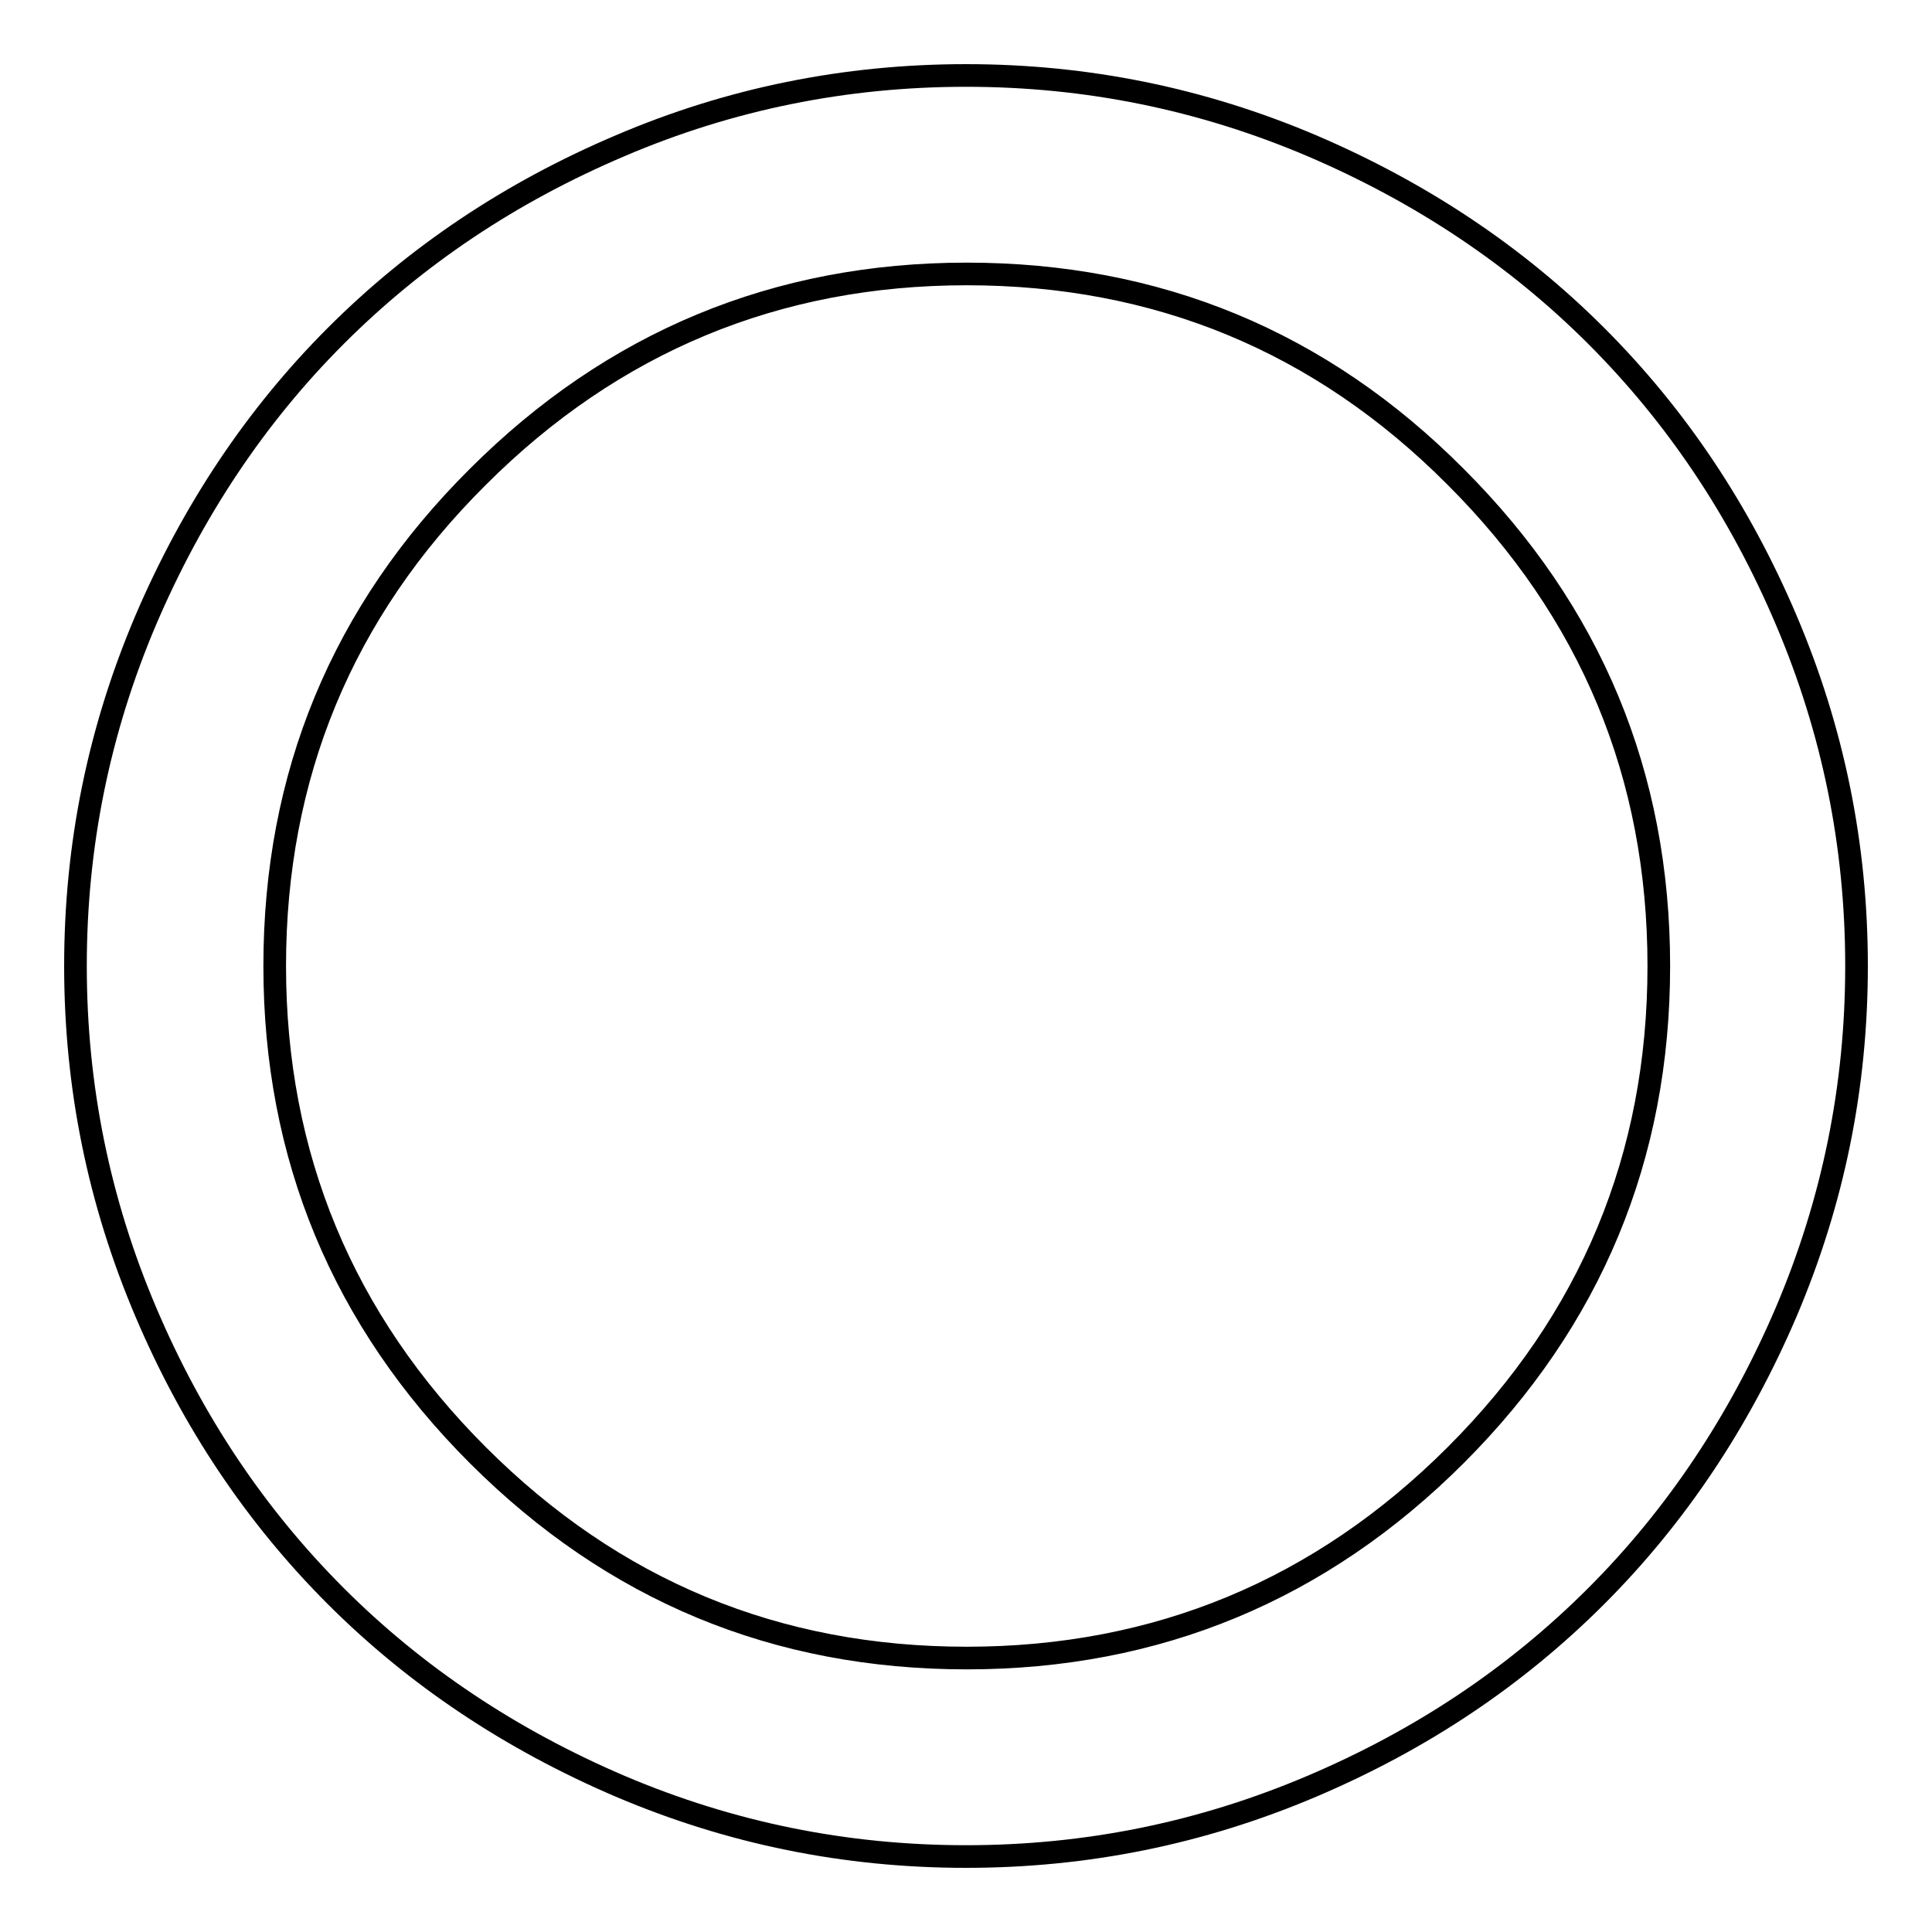 <?xml version="1.0" encoding="utf-8"?>
<!-- Svg Vector Icons : http://www.onlinewebfonts.com/icon -->
<!DOCTYPE svg PUBLIC "-//W3C//DTD SVG 1.1//EN" "http://www.w3.org/Graphics/SVG/1.1/DTD/svg11.dtd">
<svg version="1.1" xmlns="http://www.w3.org/2000/svg" xmlns:xlink="http://www.w3.org/1999/xlink" x="0px" y="0px" viewBox="0 0 256 256" enable-background="new 0 0 256 256" xml:space="preserve">
<g><g><g><path stroke-width="3" fill-opacity="0" stroke="#000000"  d="M219.8,128c0-25.3-9-46.9-26.9-64.8c-17.9-18-39.6-26.9-64.8-26.9s-46.9,9-64.8,26.9c-18,17.9-26.9,39.6-26.9,64.8s9,46.9,26.9,64.8c18,18,39.6,26.9,64.8,26.9s46.9-9,64.8-26.9S219.8,153.3,219.8,128z M246,128c0,16-3.1,31.2-9.3,45.8c-6.2,14.5-14.6,27.1-25.2,37.7c-10.6,10.6-23.1,19-37.7,25.2c-14.6,6.2-29.8,9.3-45.8,9.3s-31.2-3.1-45.8-9.3c-14.5-6.2-27.1-14.6-37.7-25.2c-10.6-10.6-19-23.1-25.2-37.7C13.1,159.2,10,144,10,128s3.1-31.2,9.3-45.8c6.2-14.5,14.6-27.1,25.2-37.7c10.6-10.6,23.1-19,37.7-25.2C96.7,13.1,112,10,128,10s31.2,3.1,45.8,9.3c14.5,6.2,27.1,14.6,37.7,25.2c10.6,10.6,19,23.1,25.2,37.7C242.9,96.8,246,112,246,128z"/></g></g></g>
</svg>